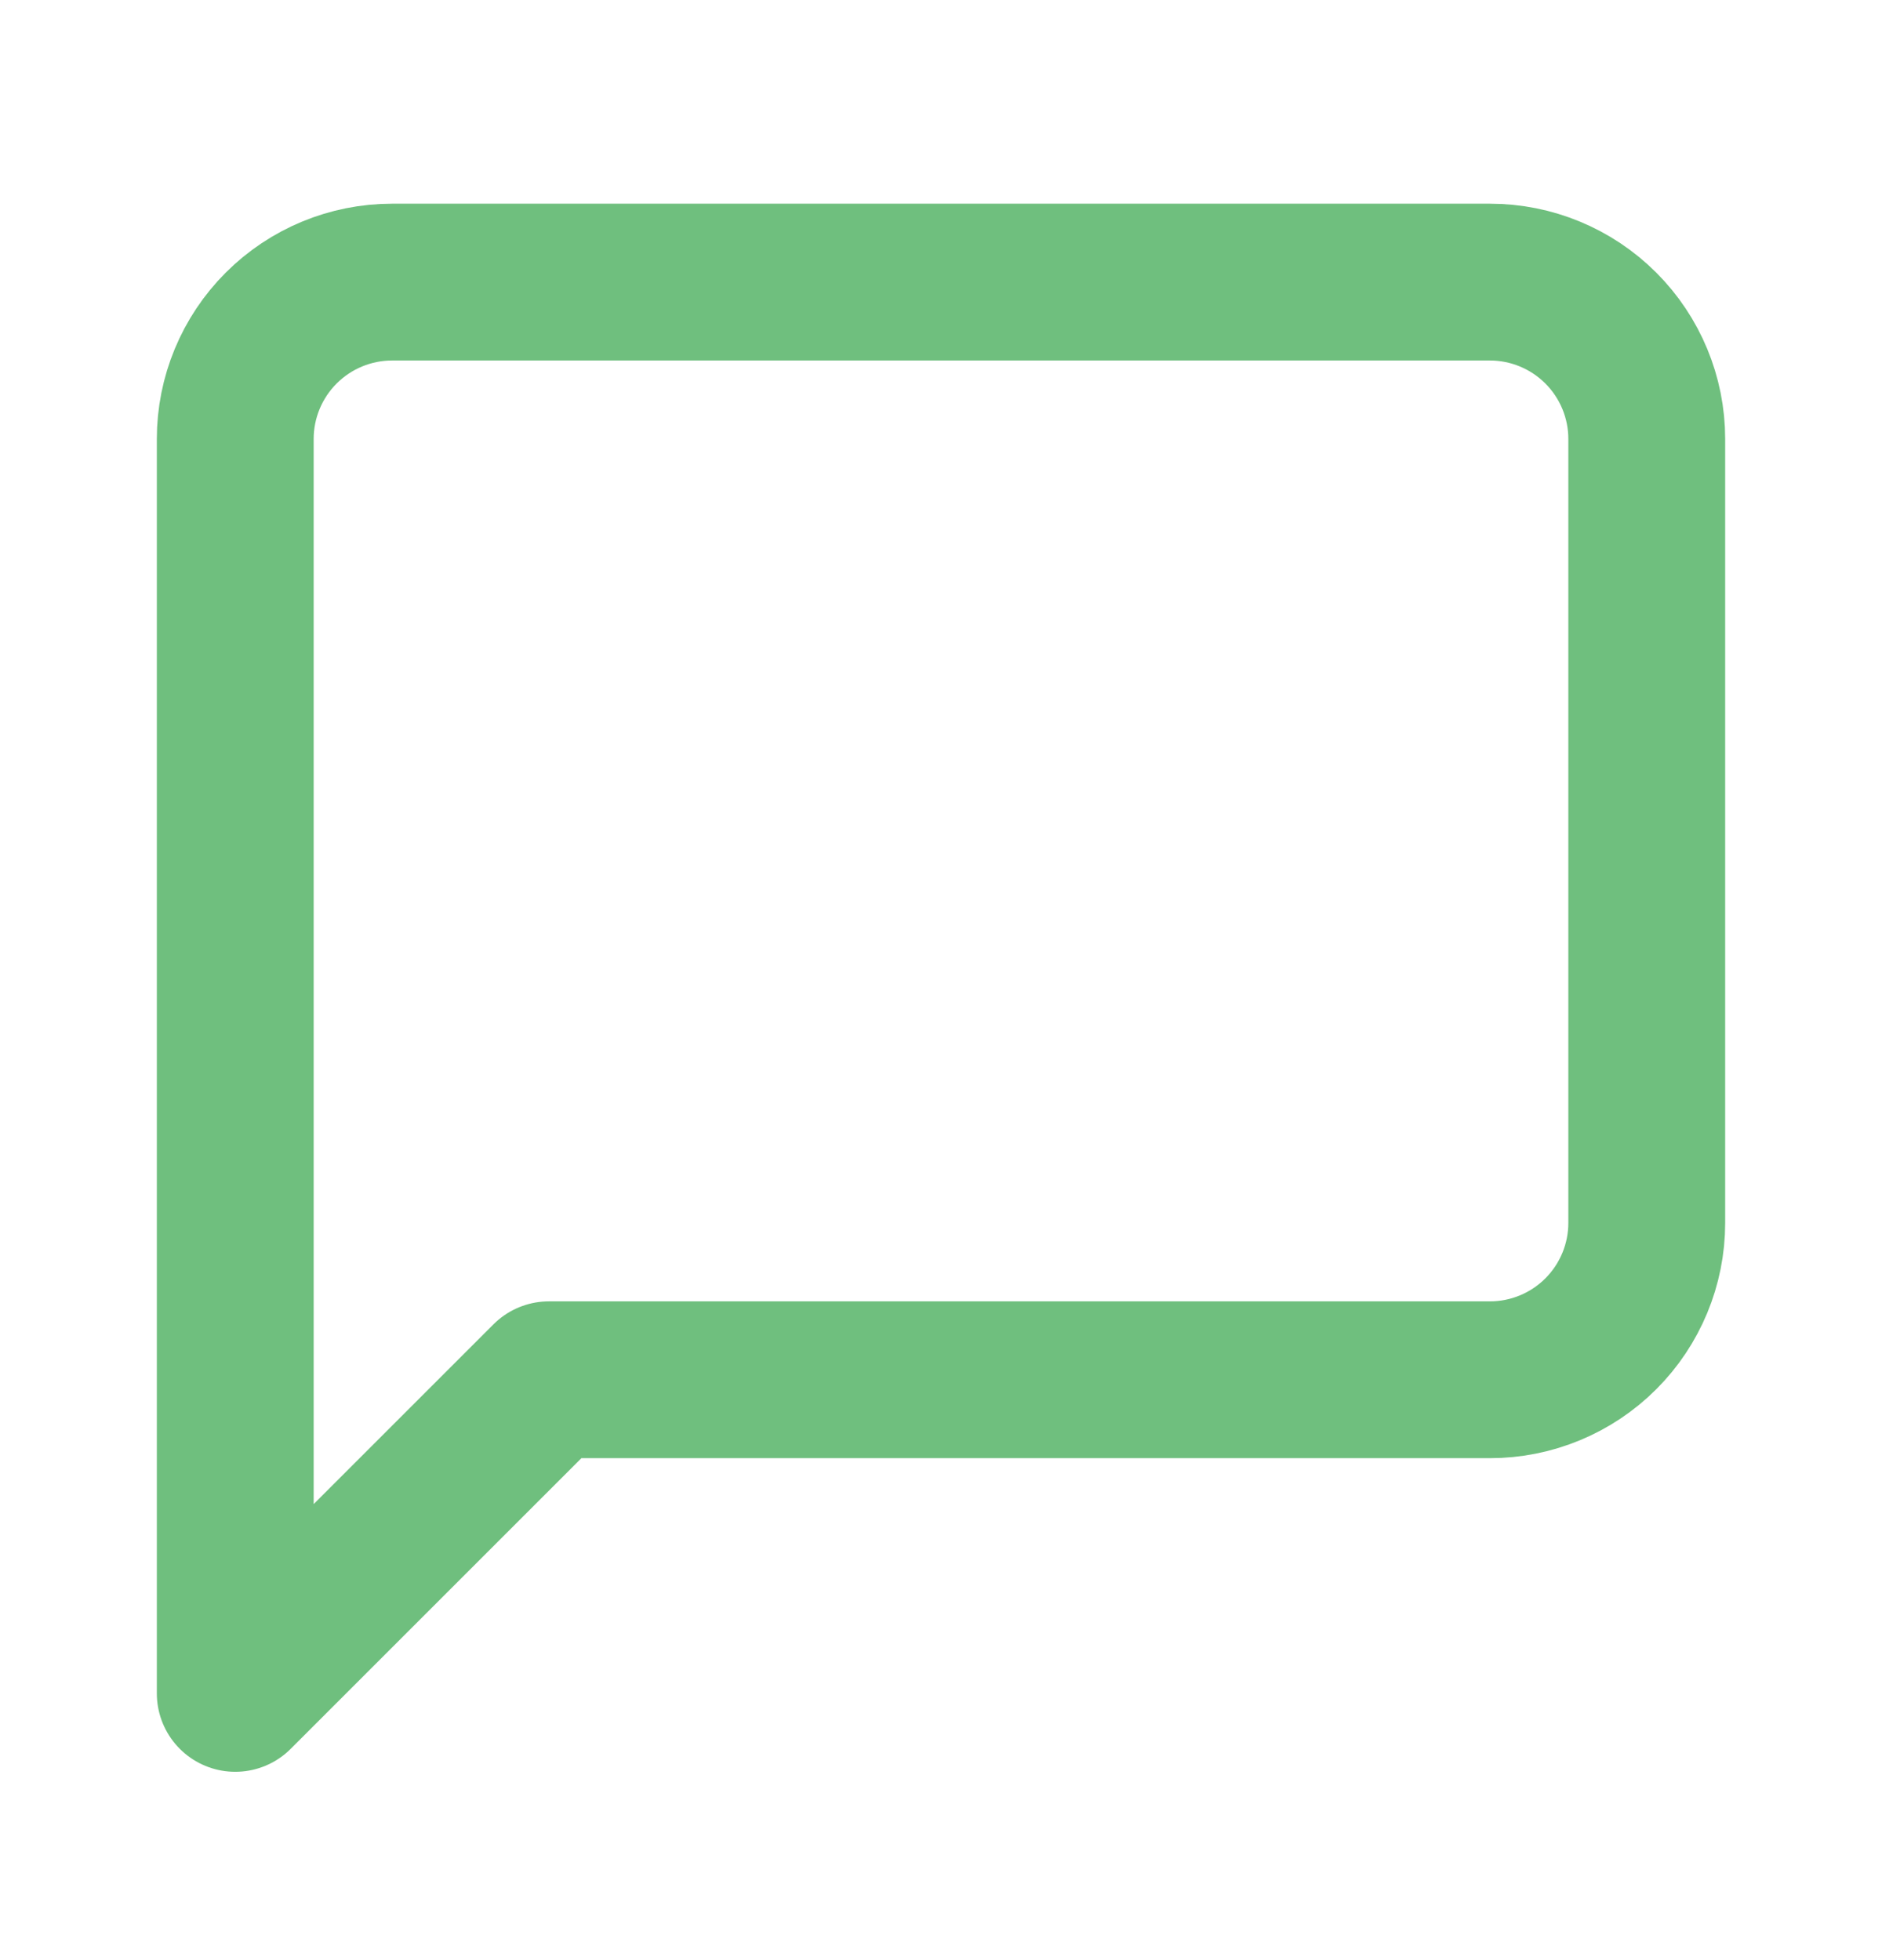 <svg width="24" height="25" viewBox="0 0 24 25" fill="none" xmlns="http://www.w3.org/2000/svg">
<path d="M21 15.598C21 16.128 20.789 16.637 20.414 17.012C20.039 17.387 19.53 17.598 19 17.598H7L3 21.598V5.598C3 5.068 3.211 4.559 3.586 4.184C3.961 3.809 4.47 3.598 5 3.598H19C19.53 3.598 20.039 3.809 20.414 4.184C20.789 4.559 21 5.068 21 5.598V15.598Z" stroke="#6FBF7E" stroke-width="2" stroke-linecap="round" stroke-linejoin="round"/>
</svg>
